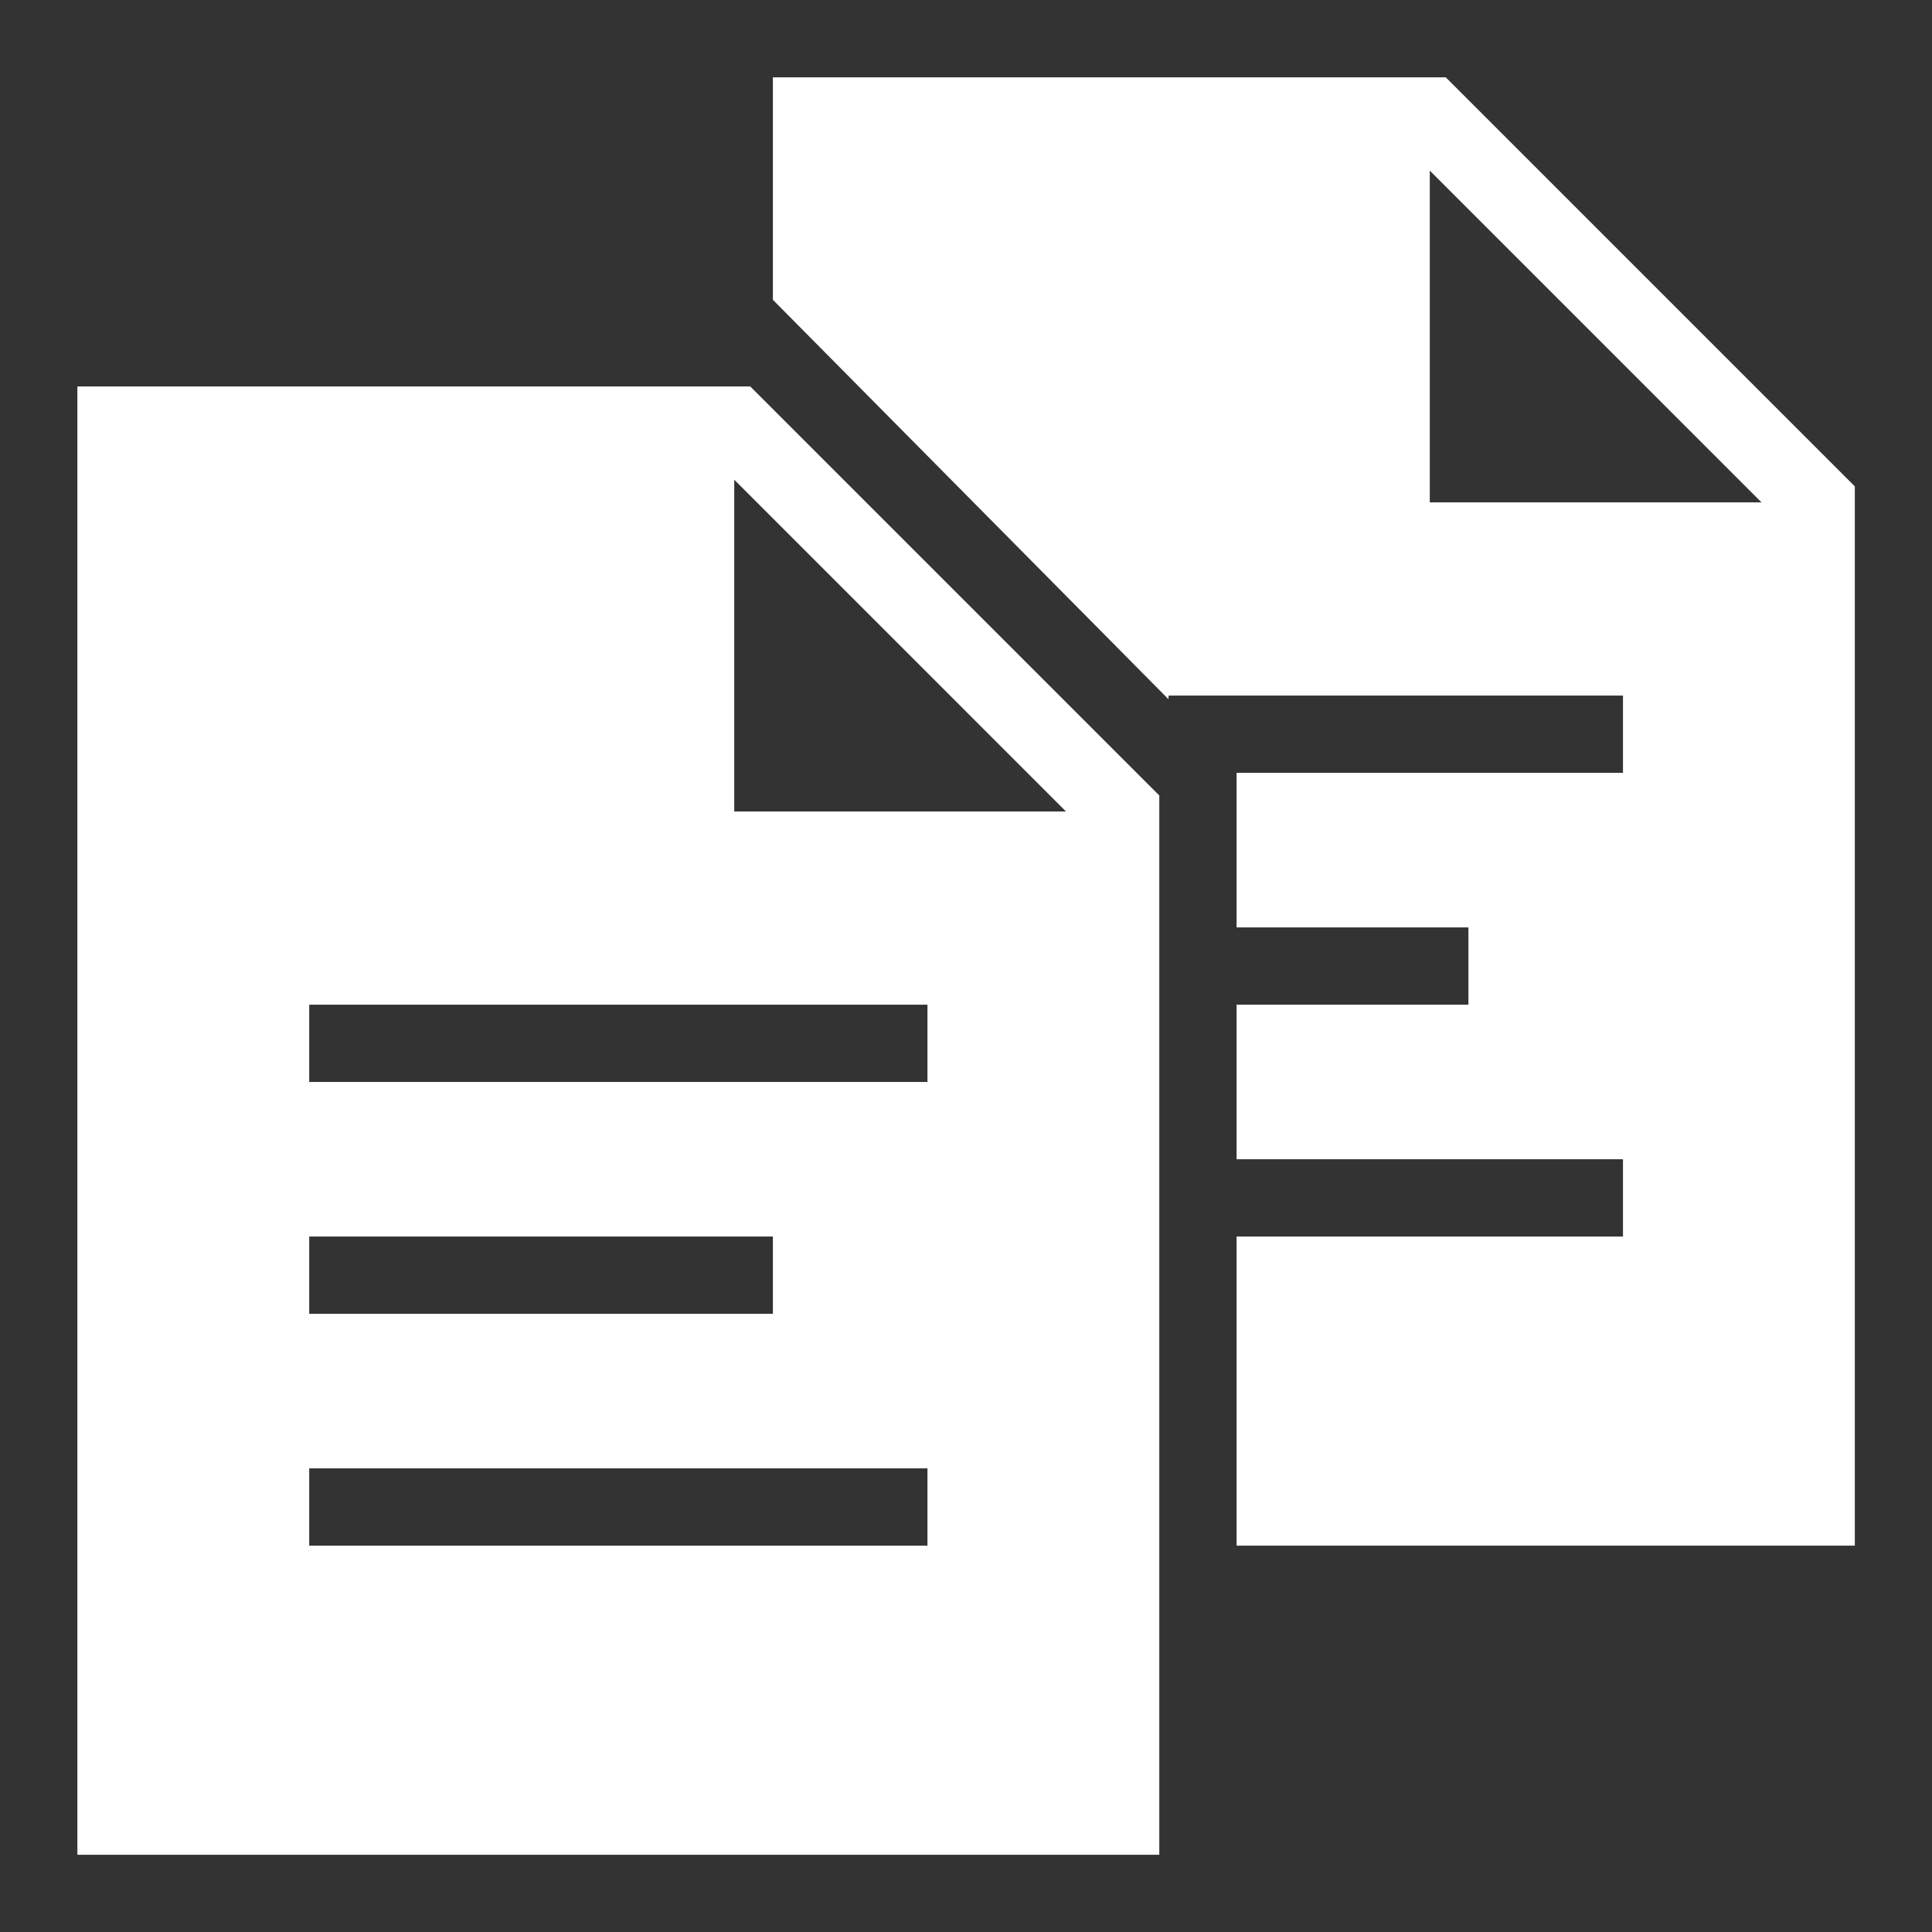 <svg width="40" height="40" viewBox="0 0 40 40" fill="none" xmlns="http://www.w3.org/2000/svg">
<rect x="0" y="0" width="40" height="40" fill="#333333" stroke="none"/>
<path d="M16.002 1.601V6.207L24.191 14.476L24.195 14.401H33.602V16.001H25.602V19.201H30.402V20.801H25.602V24.001H33.602V25.601H25.602V32.001H38.402V10.069L38.167 9.835L30.167 1.835L29.933 1.601H16.002ZM29.602 3.532L36.47 10.401H29.602V3.532ZM1.602 8.001V38.401H24.002V16.469L23.767 16.235L15.767 8.235L15.533 8.001H1.602ZM15.202 9.932L22.07 16.801H15.202V9.932ZM6.402 20.801H19.202V22.401H6.402V20.801ZM6.402 25.601H16.002V27.201H6.402V25.601ZM6.402 30.401H19.202V32.001H6.402V30.401Z" fill="white"/>
</svg>
